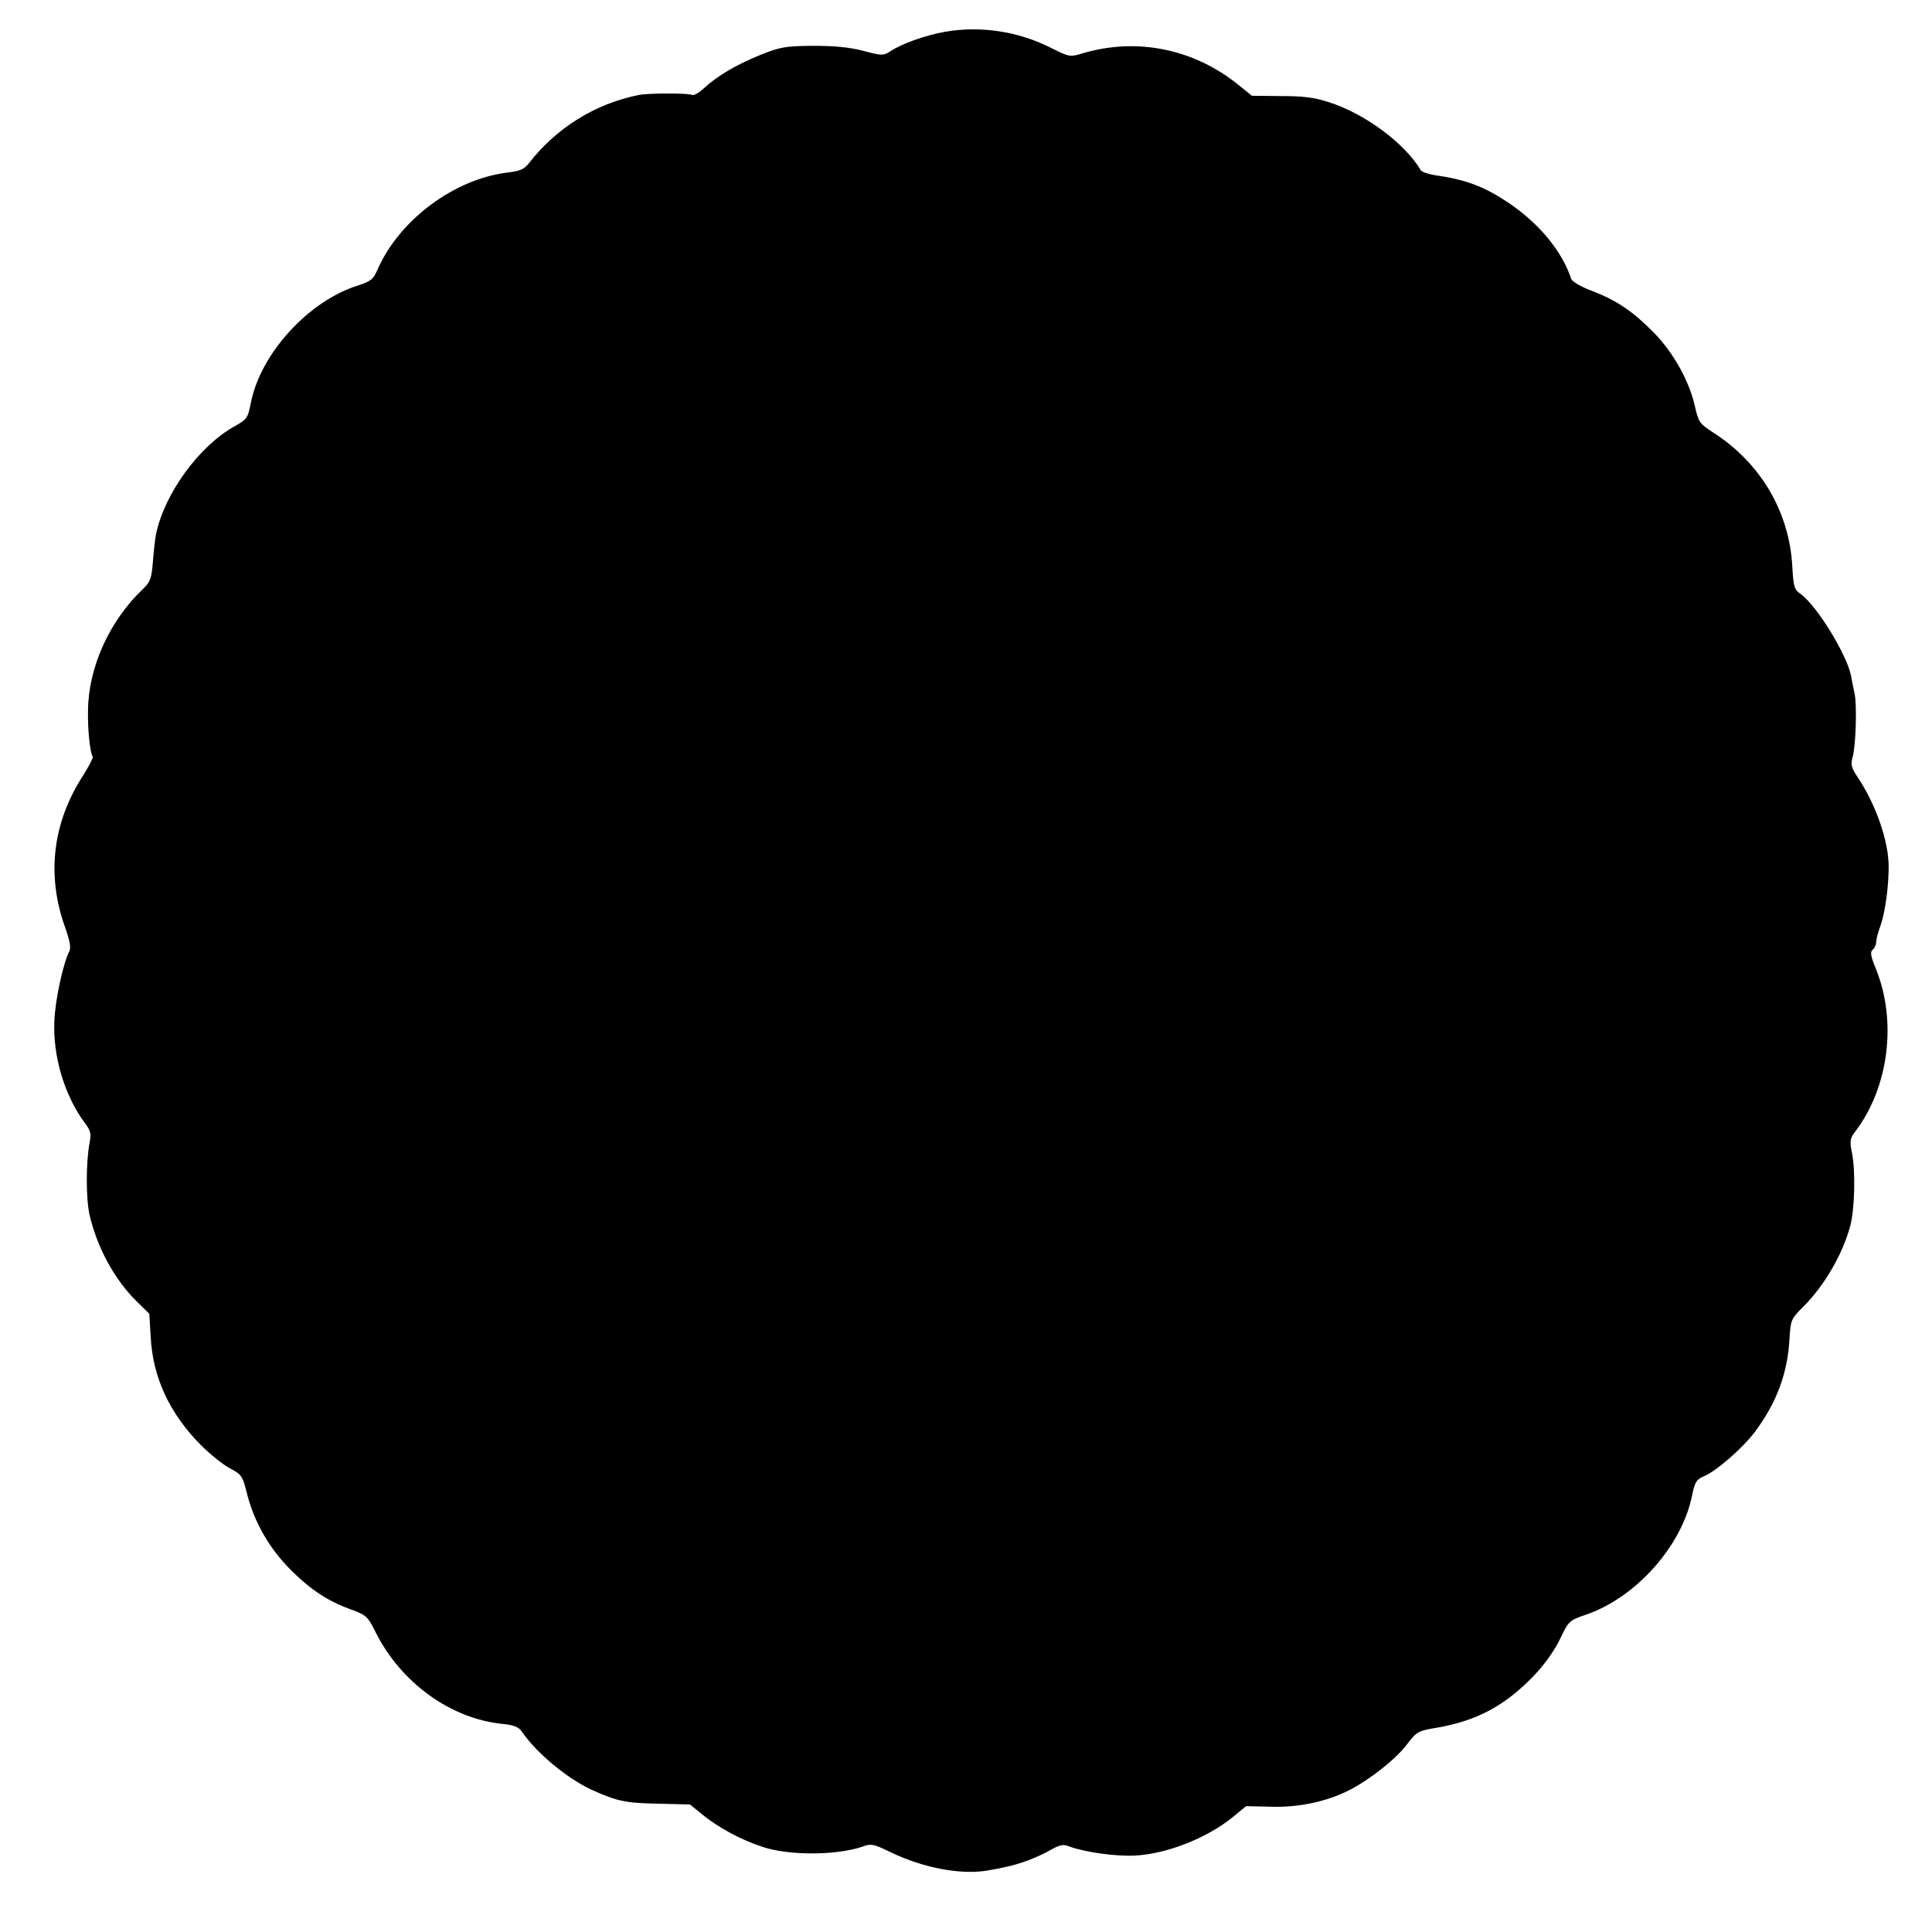 <?xml version="1.0" standalone="no"?>
<!DOCTYPE svg PUBLIC "-//W3C//DTD SVG 20010904//EN"
 "http://www.w3.org/TR/2001/REC-SVG-20010904/DTD/svg10.dtd">
<svg version="1.0" xmlns="http://www.w3.org/2000/svg"
 width="700pt" height="700pt" viewBox="0 0 700 700"
 preserveAspectRatio="xMidYMid meet">
<g transform="translate(0,700) scale(0.1,-0.1)"
fill="#000000" stroke="none">
<path d="M3425 6885 c-73 -13 -158 -43 -201 -72 -24 -15 -30 -15 -97 3 -51 13
-103 18 -182 18 -100 -1 -118 -4 -190 -33 -87 -35 -158 -77 -206 -122 -17 -16
-36 -26 -41 -23 -11 7 -159 7 -193 0 -160 -32 -300 -120 -400 -249 -16 -20
-32 -27 -75 -32 -193 -23 -391 -170 -471 -349 -16 -38 -25 -45 -71 -60 -180
-56 -354 -247 -389 -425 -11 -56 -14 -60 -58 -85 -129 -71 -256 -245 -286
-393 -3 -15 -8 -59 -11 -98 -5 -62 -9 -73 -37 -100 -120 -114 -196 -282 -198
-436 -2 -69 7 -155 17 -171 2 -4 -14 -34 -35 -68 -111 -171 -133 -362 -65
-550 17 -49 22 -74 15 -87 -22 -43 -51 -175 -54 -252 -6 -128 37 -271 110
-369 21 -28 24 -40 18 -70 -14 -72 -14 -207 0 -266 28 -118 90 -232 170 -311
l46 -45 5 -85 c8 -145 67 -274 180 -389 34 -34 82 -73 107 -86 42 -22 46 -28
61 -88 24 -98 74 -189 144 -264 76 -80 144 -127 230 -158 60 -22 64 -26 93
-84 91 -182 271 -313 459 -332 41 -4 59 -11 70 -27 54 -79 163 -169 252 -211
93 -42 124 -49 241 -51 l117 -3 43 -35 c58 -48 142 -93 218 -118 96 -33 273
-32 366 1 29 11 40 8 96 -19 124 -61 269 -87 367 -66 14 2 39 7 55 11 47 9
116 35 161 61 34 19 46 22 68 13 57 -21 170 -37 241 -33 115 7 257 63 350 138
l50 41 87 -2 c99 -4 204 18 285 59 76 39 169 112 210 166 36 47 41 50 108 61
145 25 246 79 349 185 39 40 76 91 97 134 33 69 35 70 96 91 181 62 348 250
384 433 10 48 16 57 42 68 46 19 141 102 186 162 79 106 119 214 125 342 4 62
6 67 49 110 77 76 144 192 171 294 16 62 19 194 7 259 -10 49 -9 56 13 85 120
160 149 398 73 586 -20 49 -22 63 -11 71 7 6 12 19 12 28 0 9 7 36 16 60 16
46 29 137 29 212 0 93 -47 227 -113 325 -22 33 -25 45 -18 70 12 40 17 191 7
235 -4 19 -10 46 -12 60 -15 78 -123 254 -183 298 -23 16 -26 26 -30 97 -10
200 -115 378 -287 488 -49 32 -53 37 -66 95 -20 90 -77 193 -148 266 -77 78
-134 117 -225 152 -38 14 -72 34 -75 43 -33 101 -118 204 -233 280 -83 55
-151 81 -260 96 -25 4 -48 12 -52 18 -59 99 -204 206 -334 247 -52 17 -94 22
-174 22 l-104 1 -46 37 c-162 133 -372 176 -570 116 -43 -13 -47 -12 -111 20
-120 61 -257 81 -384 59z"/>
</g>
</svg>
